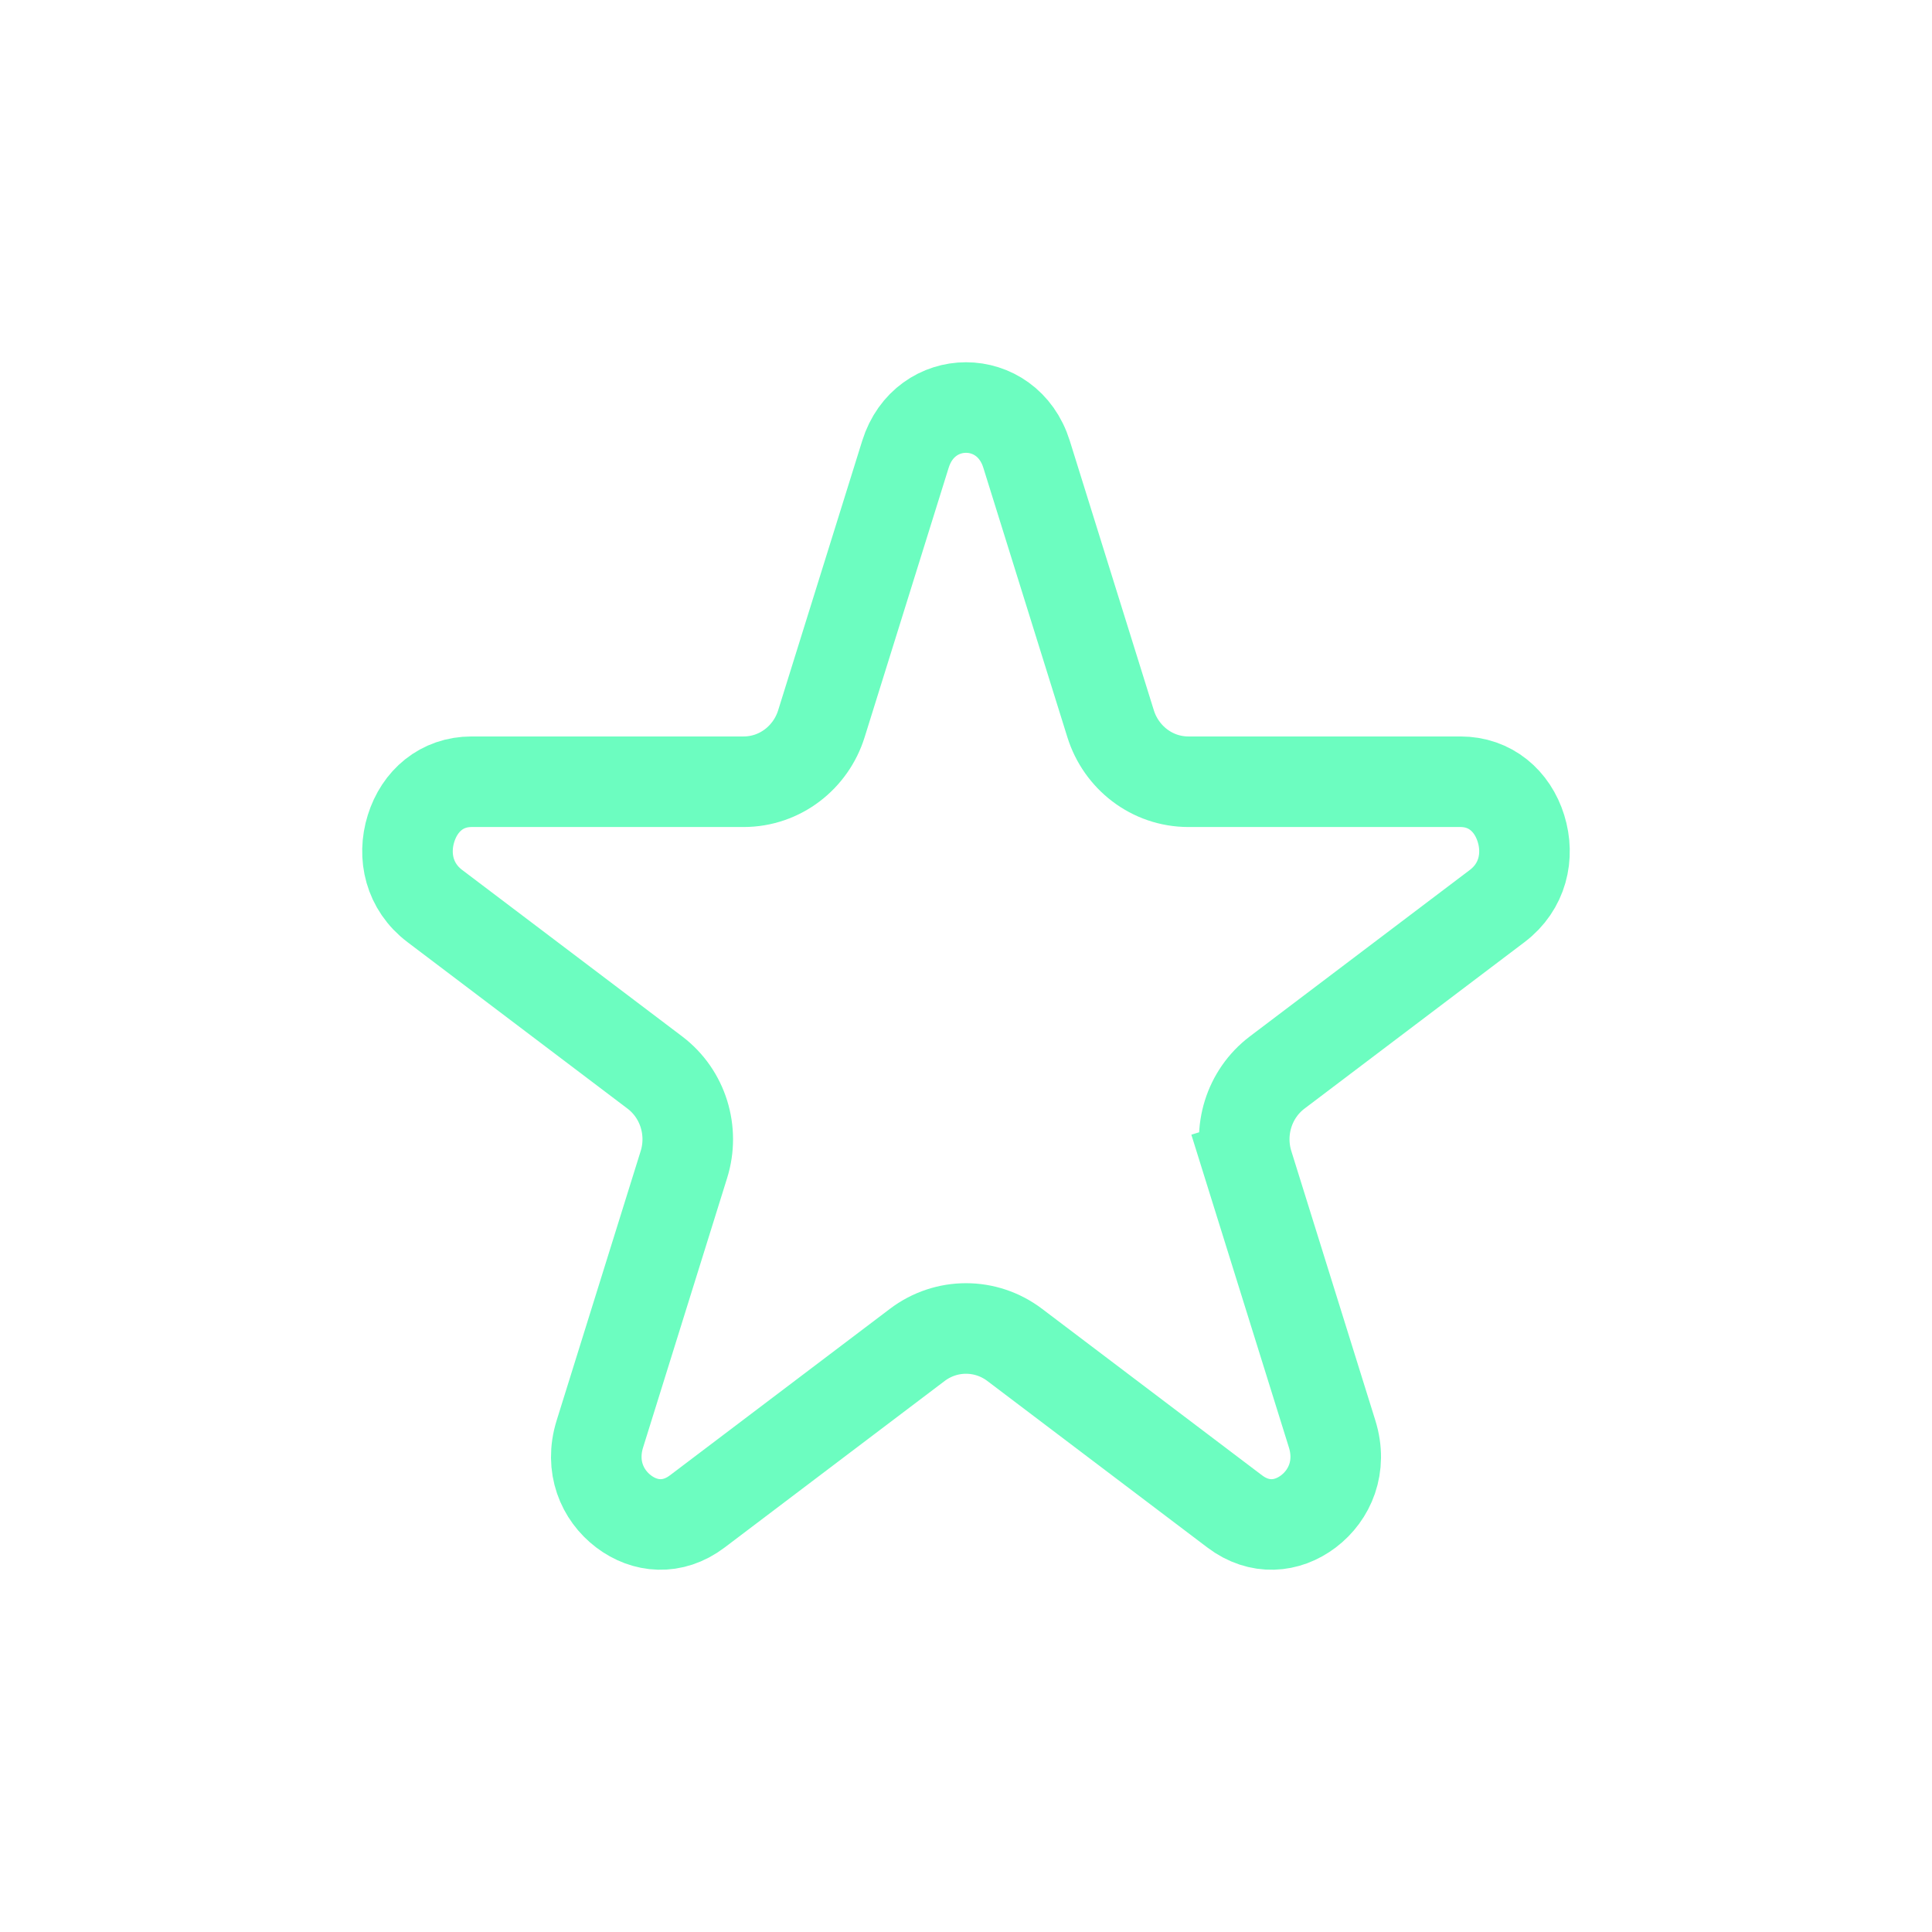 <svg width="32" height="32" viewBox="0 0 32 32" fill="none" xmlns="http://www.w3.org/2000/svg">
<path d="M14.997 7.524C15.319 6.492 16.681 6.492 17.003 7.524L18.395 11.987C18.568 12.543 19.078 12.948 19.684 12.948H24.189C24.683 12.948 25.049 13.264 25.192 13.722C25.335 14.182 25.22 14.687 24.799 15.006L21.154 17.764C20.683 18.121 20.5 18.736 20.672 19.287L21.388 19.064L20.672 19.287L22.064 23.75C22.233 24.291 22.026 24.765 21.671 25.034C21.321 25.299 20.861 25.344 20.451 25.034L16.807 22.276C16.328 21.913 15.672 21.913 15.193 22.276L11.549 25.034C11.139 25.344 10.679 25.299 10.329 25.034C9.974 24.765 9.767 24.291 9.936 23.75L11.328 19.287C11.5 18.736 11.317 18.121 10.846 17.764L7.201 15.006C6.78 14.687 6.664 14.182 6.808 13.722C6.951 13.264 7.317 12.948 7.811 12.948H12.316C12.922 12.948 13.432 12.543 13.605 11.987L14.997 7.524Z" stroke="#6CFDC0" stroke-width="1.5"/>
</svg>
